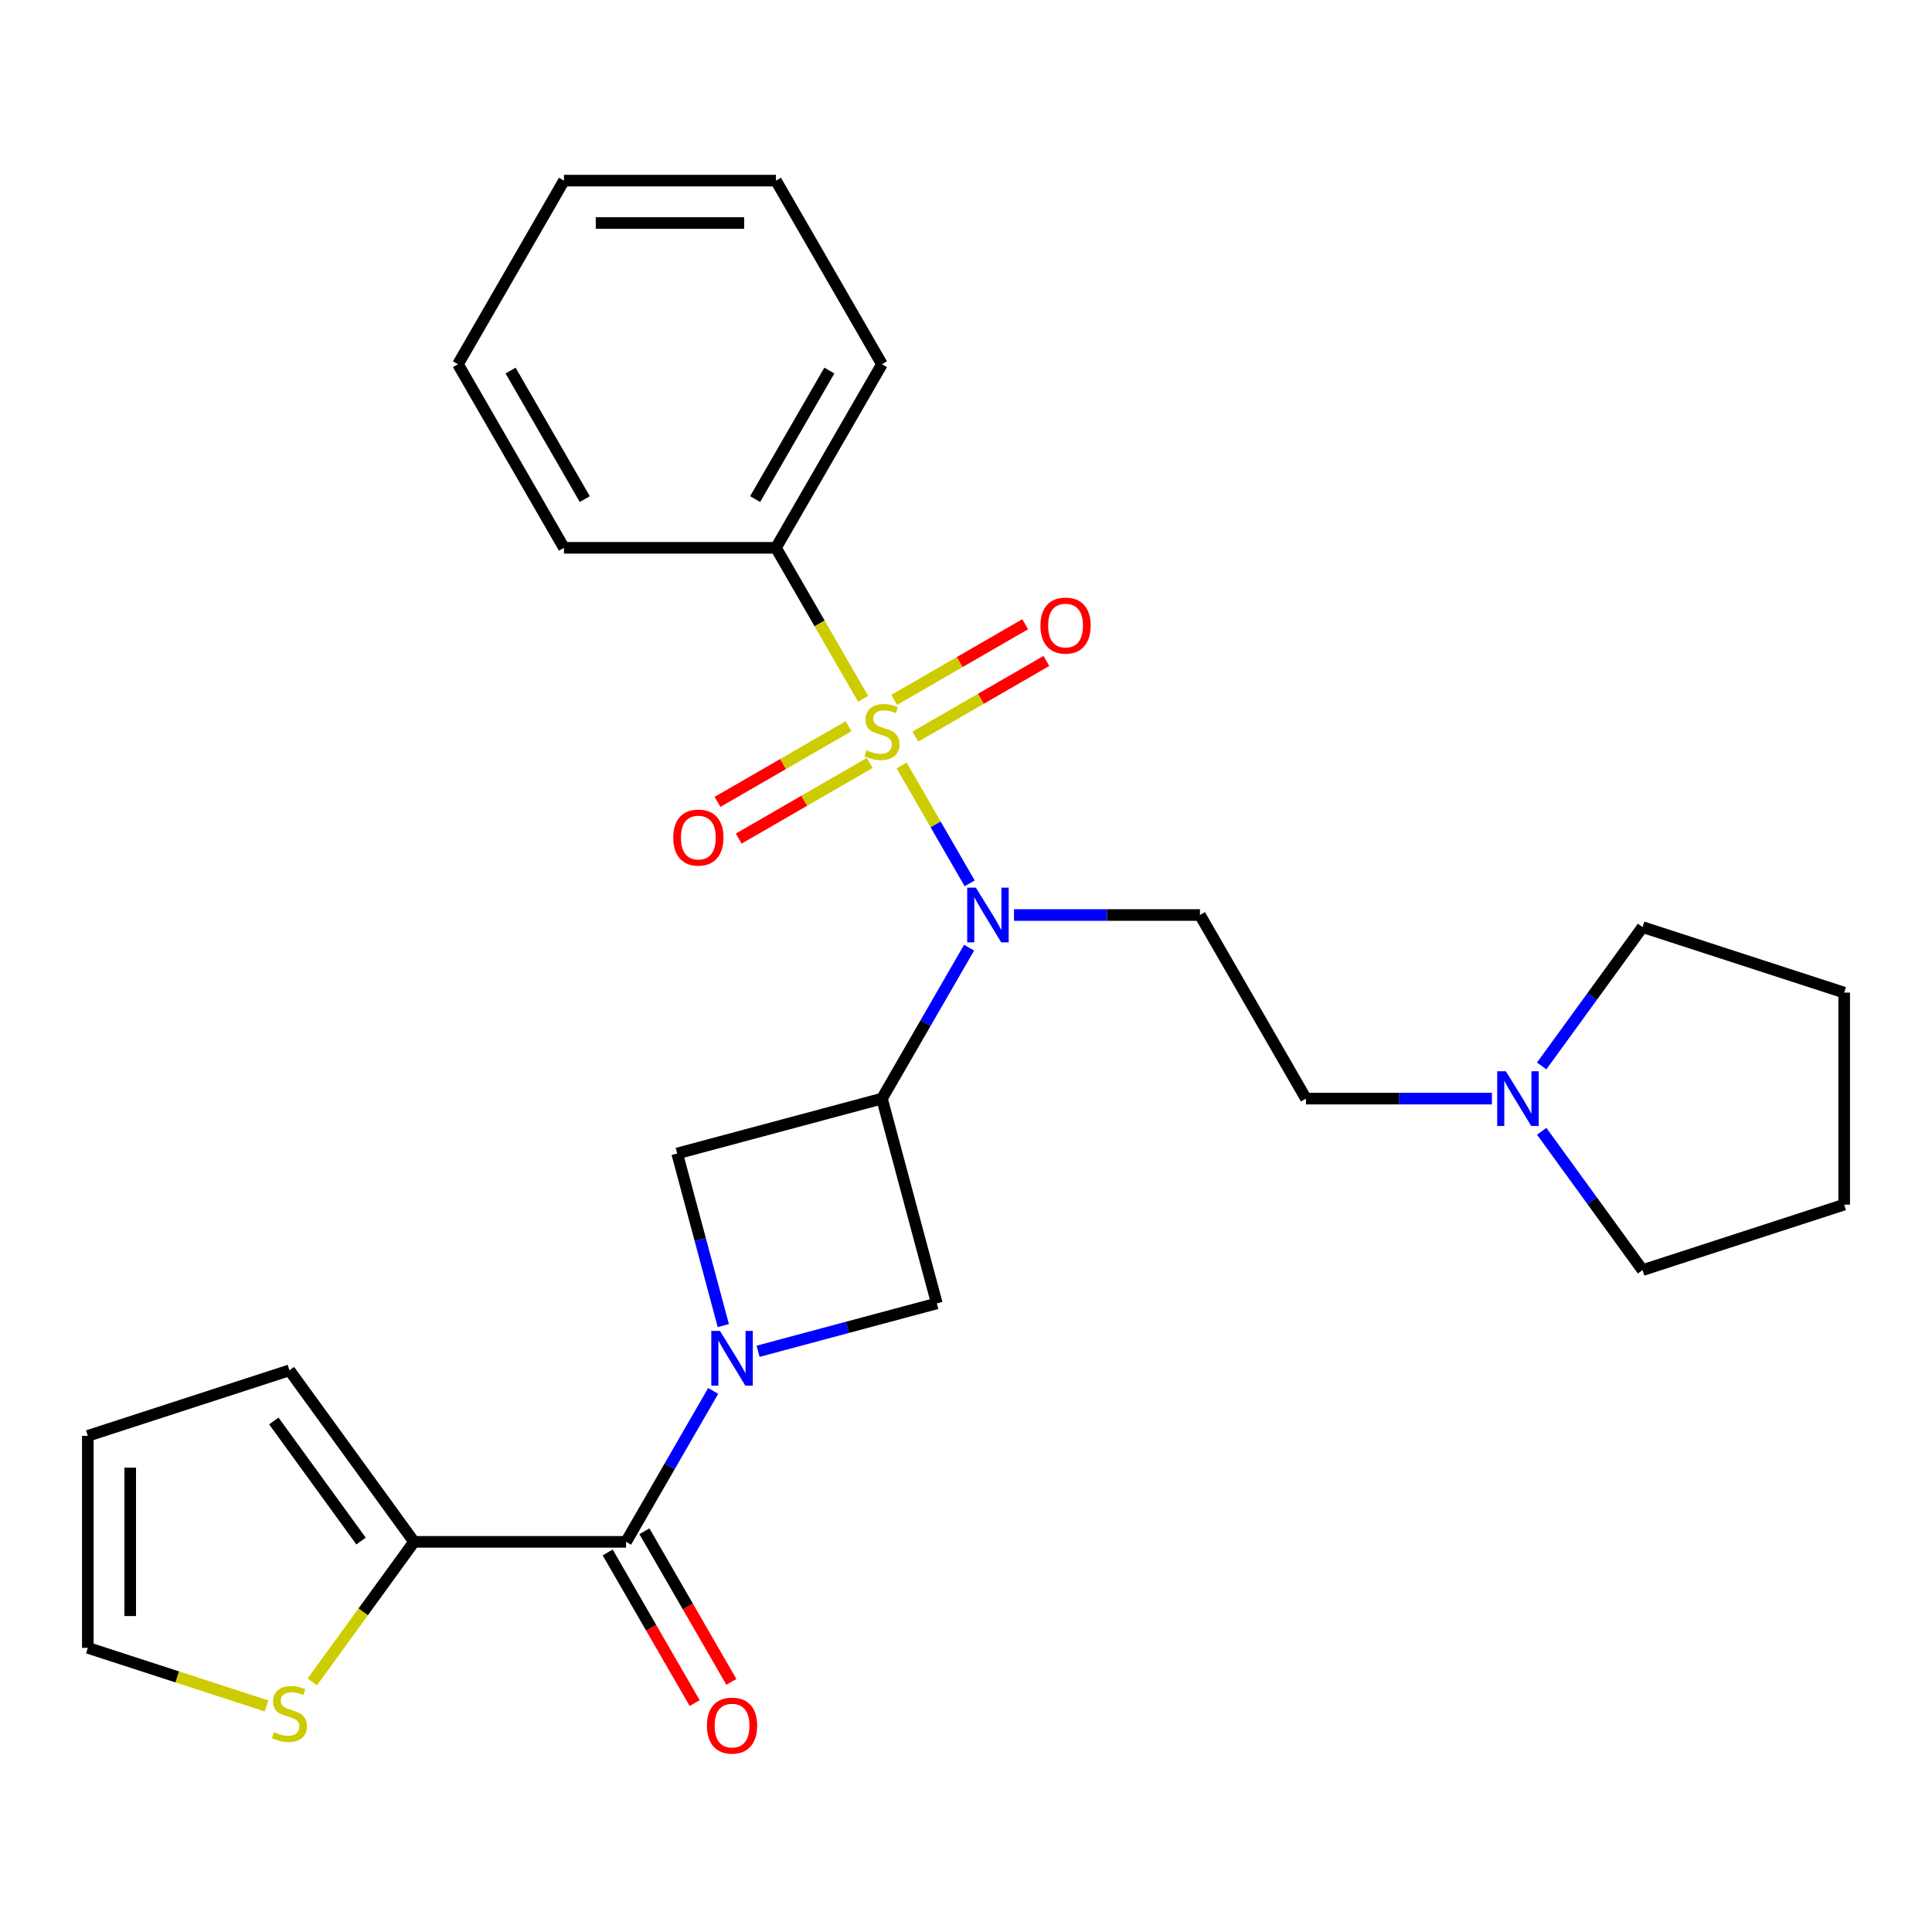 <?xml version='1.0' encoding='iso-8859-1'?>
<svg version='1.1' baseProfile='full'
              xmlns='http://www.w3.org/2000/svg'
                      xmlns:rdkit='http://www.rdkit.org/xml'
                      xmlns:xlink='http://www.w3.org/1999/xlink'
                  xml:space='preserve'
width='1000px' height='1000px' viewBox='0 0 1000 1000'>
<!-- END OF HEADER -->
<rect style='opacity:1.0;fill:#FFFFFF;stroke:none' width='1000' height='1000' x='0' y='0'> </rect>
<path class='bond-1' d='M 466.673,396.204 L 484.285,426.71' style='fill:none;fill-rule:evenodd;stroke:#CCCC00;stroke-width:6px;stroke-linecap:butt;stroke-linejoin:miter;stroke-opacity:1' />
<path class='bond-1' d='M 484.285,426.71 L 501.898,457.215' style='fill:none;fill-rule:evenodd;stroke:#0000FF;stroke-width:6px;stroke-linecap:butt;stroke-linejoin:miter;stroke-opacity:1' />
<path class='bond-8' d='M 439.188,375.904 L 405.286,395.477' style='fill:none;fill-rule:evenodd;stroke:#CCCC00;stroke-width:6px;stroke-linecap:butt;stroke-linejoin:miter;stroke-opacity:1' />
<path class='bond-8' d='M 405.286,395.477 L 371.384,415.051' style='fill:none;fill-rule:evenodd;stroke:#FF0000;stroke-width:6px;stroke-linecap:butt;stroke-linejoin:miter;stroke-opacity:1' />
<path class='bond-8' d='M 450.161,394.91 L 416.259,414.483' style='fill:none;fill-rule:evenodd;stroke:#CCCC00;stroke-width:6px;stroke-linecap:butt;stroke-linejoin:miter;stroke-opacity:1' />
<path class='bond-8' d='M 416.259,414.483 L 382.357,434.056' style='fill:none;fill-rule:evenodd;stroke:#FF0000;stroke-width:6px;stroke-linecap:butt;stroke-linejoin:miter;stroke-opacity:1' />
<path class='bond-9' d='M 473.808,381.257 L 507.71,361.684' style='fill:none;fill-rule:evenodd;stroke:#CCCC00;stroke-width:6px;stroke-linecap:butt;stroke-linejoin:miter;stroke-opacity:1' />
<path class='bond-9' d='M 507.71,361.684 L 541.611,342.111' style='fill:none;fill-rule:evenodd;stroke:#FF0000;stroke-width:6px;stroke-linecap:butt;stroke-linejoin:miter;stroke-opacity:1' />
<path class='bond-9' d='M 462.835,362.252 L 496.737,342.678' style='fill:none;fill-rule:evenodd;stroke:#CCCC00;stroke-width:6px;stroke-linecap:butt;stroke-linejoin:miter;stroke-opacity:1' />
<path class='bond-9' d='M 496.737,342.678 L 530.638,323.105' style='fill:none;fill-rule:evenodd;stroke:#FF0000;stroke-width:6px;stroke-linecap:butt;stroke-linejoin:miter;stroke-opacity:1' />
<path class='bond-10' d='M 446.762,361.717 L 424.197,322.635' style='fill:none;fill-rule:evenodd;stroke:#CCCC00;stroke-width:6px;stroke-linecap:butt;stroke-linejoin:miter;stroke-opacity:1' />
<path class='bond-10' d='M 424.197,322.635 L 401.633,283.552' style='fill:none;fill-rule:evenodd;stroke:#000000;stroke-width:6px;stroke-linecap:butt;stroke-linejoin:miter;stroke-opacity:1' />
<path class='bond-0' d='M 392.39,699.417 L 438.644,687.024' style='fill:none;fill-rule:evenodd;stroke:#0000FF;stroke-width:6px;stroke-linecap:butt;stroke-linejoin:miter;stroke-opacity:1' />
<path class='bond-0' d='M 438.644,687.024 L 484.898,674.63' style='fill:none;fill-rule:evenodd;stroke:#000000;stroke-width:6px;stroke-linecap:butt;stroke-linejoin:miter;stroke-opacity:1' />
<path class='bond-3' d='M 369.148,719.933 L 346.595,758.996' style='fill:none;fill-rule:evenodd;stroke:#0000FF;stroke-width:6px;stroke-linecap:butt;stroke-linejoin:miter;stroke-opacity:1' />
<path class='bond-3' d='M 346.595,758.996 L 324.042,798.059' style='fill:none;fill-rule:evenodd;stroke:#000000;stroke-width:6px;stroke-linecap:butt;stroke-linejoin:miter;stroke-opacity:1' />
<path class='bond-27' d='M 374.378,686.127 L 362.442,641.583' style='fill:none;fill-rule:evenodd;stroke:#0000FF;stroke-width:6px;stroke-linecap:butt;stroke-linejoin:miter;stroke-opacity:1' />
<path class='bond-27' d='M 362.442,641.583 L 350.507,597.039' style='fill:none;fill-rule:evenodd;stroke:#000000;stroke-width:6px;stroke-linecap:butt;stroke-linejoin:miter;stroke-opacity:1' />
<path class='bond-2' d='M 501.604,490.513 L 479.051,529.576' style='fill:none;fill-rule:evenodd;stroke:#0000FF;stroke-width:6px;stroke-linecap:butt;stroke-linejoin:miter;stroke-opacity:1' />
<path class='bond-2' d='M 479.051,529.576 L 456.498,568.639' style='fill:none;fill-rule:evenodd;stroke:#000000;stroke-width:6px;stroke-linecap:butt;stroke-linejoin:miter;stroke-opacity:1' />
<path class='bond-7' d='M 524.846,473.61 L 572.97,473.61' style='fill:none;fill-rule:evenodd;stroke:#0000FF;stroke-width:6px;stroke-linecap:butt;stroke-linejoin:miter;stroke-opacity:1' />
<path class='bond-7' d='M 572.97,473.61 L 621.093,473.61' style='fill:none;fill-rule:evenodd;stroke:#000000;stroke-width:6px;stroke-linecap:butt;stroke-linejoin:miter;stroke-opacity:1' />
<path class='bond-4' d='M 456.498,568.639 L 350.507,597.039' style='fill:none;fill-rule:evenodd;stroke:#000000;stroke-width:6px;stroke-linecap:butt;stroke-linejoin:miter;stroke-opacity:1' />
<path class='bond-5' d='M 456.498,568.639 L 484.898,674.63' style='fill:none;fill-rule:evenodd;stroke:#000000;stroke-width:6px;stroke-linecap:butt;stroke-linejoin:miter;stroke-opacity:1' />
<path class='bond-6' d='M 324.042,798.059 L 214.312,798.059' style='fill:none;fill-rule:evenodd;stroke:#000000;stroke-width:6px;stroke-linecap:butt;stroke-linejoin:miter;stroke-opacity:1' />
<path class='bond-13' d='M 314.539,803.546 L 337.046,842.529' style='fill:none;fill-rule:evenodd;stroke:#000000;stroke-width:6px;stroke-linecap:butt;stroke-linejoin:miter;stroke-opacity:1' />
<path class='bond-13' d='M 337.046,842.529 L 359.553,881.512' style='fill:none;fill-rule:evenodd;stroke:#FF0000;stroke-width:6px;stroke-linecap:butt;stroke-linejoin:miter;stroke-opacity:1' />
<path class='bond-13' d='M 333.545,792.573 L 356.052,831.556' style='fill:none;fill-rule:evenodd;stroke:#000000;stroke-width:6px;stroke-linecap:butt;stroke-linejoin:miter;stroke-opacity:1' />
<path class='bond-13' d='M 356.052,831.556 L 378.558,870.539' style='fill:none;fill-rule:evenodd;stroke:#FF0000;stroke-width:6px;stroke-linecap:butt;stroke-linejoin:miter;stroke-opacity:1' />
<path class='bond-11' d='M 214.312,798.059 L 187.975,834.309' style='fill:none;fill-rule:evenodd;stroke:#000000;stroke-width:6px;stroke-linecap:butt;stroke-linejoin:miter;stroke-opacity:1' />
<path class='bond-11' d='M 187.975,834.309 L 161.637,870.559' style='fill:none;fill-rule:evenodd;stroke:#CCCC00;stroke-width:6px;stroke-linecap:butt;stroke-linejoin:miter;stroke-opacity:1' />
<path class='bond-14' d='M 214.312,798.059 L 149.814,709.286' style='fill:none;fill-rule:evenodd;stroke:#000000;stroke-width:6px;stroke-linecap:butt;stroke-linejoin:miter;stroke-opacity:1' />
<path class='bond-14' d='M 186.882,797.643 L 141.734,735.501' style='fill:none;fill-rule:evenodd;stroke:#000000;stroke-width:6px;stroke-linecap:butt;stroke-linejoin:miter;stroke-opacity:1' />
<path class='bond-16' d='M 621.093,473.61 L 675.958,568.639' style='fill:none;fill-rule:evenodd;stroke:#000000;stroke-width:6px;stroke-linecap:butt;stroke-linejoin:miter;stroke-opacity:1' />
<path class='bond-20' d='M 401.633,283.552 L 456.498,188.523' style='fill:none;fill-rule:evenodd;stroke:#000000;stroke-width:6px;stroke-linecap:butt;stroke-linejoin:miter;stroke-opacity:1' />
<path class='bond-20' d='M 390.857,258.324 L 429.262,191.804' style='fill:none;fill-rule:evenodd;stroke:#000000;stroke-width:6px;stroke-linecap:butt;stroke-linejoin:miter;stroke-opacity:1' />
<path class='bond-21' d='M 401.633,283.552 L 291.903,283.552' style='fill:none;fill-rule:evenodd;stroke:#000000;stroke-width:6px;stroke-linecap:butt;stroke-linejoin:miter;stroke-opacity:1' />
<path class='bond-15' d='M 137.991,882.991 L 91.723,867.958' style='fill:none;fill-rule:evenodd;stroke:#CCCC00;stroke-width:6px;stroke-linecap:butt;stroke-linejoin:miter;stroke-opacity:1' />
<path class='bond-15' d='M 91.723,867.958 L 45.455,852.924' style='fill:none;fill-rule:evenodd;stroke:#000000;stroke-width:6px;stroke-linecap:butt;stroke-linejoin:miter;stroke-opacity:1' />
<path class='bond-12' d='M 772.205,568.639 L 724.082,568.639' style='fill:none;fill-rule:evenodd;stroke:#0000FF;stroke-width:6px;stroke-linecap:butt;stroke-linejoin:miter;stroke-opacity:1' />
<path class='bond-12' d='M 724.082,568.639 L 675.958,568.639' style='fill:none;fill-rule:evenodd;stroke:#000000;stroke-width:6px;stroke-linecap:butt;stroke-linejoin:miter;stroke-opacity:1' />
<path class='bond-18' d='M 797.969,551.736 L 824.078,515.8' style='fill:none;fill-rule:evenodd;stroke:#0000FF;stroke-width:6px;stroke-linecap:butt;stroke-linejoin:miter;stroke-opacity:1' />
<path class='bond-18' d='M 824.078,515.8 L 850.186,479.865' style='fill:none;fill-rule:evenodd;stroke:#000000;stroke-width:6px;stroke-linecap:butt;stroke-linejoin:miter;stroke-opacity:1' />
<path class='bond-19' d='M 797.969,585.542 L 824.078,621.477' style='fill:none;fill-rule:evenodd;stroke:#0000FF;stroke-width:6px;stroke-linecap:butt;stroke-linejoin:miter;stroke-opacity:1' />
<path class='bond-19' d='M 824.078,621.477 L 850.186,657.412' style='fill:none;fill-rule:evenodd;stroke:#000000;stroke-width:6px;stroke-linecap:butt;stroke-linejoin:miter;stroke-opacity:1' />
<path class='bond-17' d='M 149.814,709.286 L 45.455,743.194' style='fill:none;fill-rule:evenodd;stroke:#000000;stroke-width:6px;stroke-linecap:butt;stroke-linejoin:miter;stroke-opacity:1' />
<path class='bond-30' d='M 45.455,852.924 L 45.455,743.194' style='fill:none;fill-rule:evenodd;stroke:#000000;stroke-width:6px;stroke-linecap:butt;stroke-linejoin:miter;stroke-opacity:1' />
<path class='bond-30' d='M 67.401,836.465 L 67.401,759.654' style='fill:none;fill-rule:evenodd;stroke:#000000;stroke-width:6px;stroke-linecap:butt;stroke-linejoin:miter;stroke-opacity:1' />
<path class='bond-23' d='M 850.186,479.865 L 954.545,513.774' style='fill:none;fill-rule:evenodd;stroke:#000000;stroke-width:6px;stroke-linecap:butt;stroke-linejoin:miter;stroke-opacity:1' />
<path class='bond-22' d='M 850.186,657.412 L 954.545,623.504' style='fill:none;fill-rule:evenodd;stroke:#000000;stroke-width:6px;stroke-linecap:butt;stroke-linejoin:miter;stroke-opacity:1' />
<path class='bond-25' d='M 456.498,188.523 L 401.633,93.493' style='fill:none;fill-rule:evenodd;stroke:#000000;stroke-width:6px;stroke-linecap:butt;stroke-linejoin:miter;stroke-opacity:1' />
<path class='bond-24' d='M 291.903,283.552 L 237.038,188.523' style='fill:none;fill-rule:evenodd;stroke:#000000;stroke-width:6px;stroke-linecap:butt;stroke-linejoin:miter;stroke-opacity:1' />
<path class='bond-24' d='M 302.679,258.324 L 264.273,191.804' style='fill:none;fill-rule:evenodd;stroke:#000000;stroke-width:6px;stroke-linecap:butt;stroke-linejoin:miter;stroke-opacity:1' />
<path class='bond-29' d='M 954.545,623.504 L 954.545,513.774' style='fill:none;fill-rule:evenodd;stroke:#000000;stroke-width:6px;stroke-linecap:butt;stroke-linejoin:miter;stroke-opacity:1' />
<path class='bond-26' d='M 237.038,188.523 L 291.903,93.493' style='fill:none;fill-rule:evenodd;stroke:#000000;stroke-width:6px;stroke-linecap:butt;stroke-linejoin:miter;stroke-opacity:1' />
<path class='bond-28' d='M 401.633,93.493 L 291.903,93.493' style='fill:none;fill-rule:evenodd;stroke:#000000;stroke-width:6px;stroke-linecap:butt;stroke-linejoin:miter;stroke-opacity:1' />
<path class='bond-28' d='M 385.173,115.44 L 308.362,115.44' style='fill:none;fill-rule:evenodd;stroke:#000000;stroke-width:6px;stroke-linecap:butt;stroke-linejoin:miter;stroke-opacity:1' />
<path  class='atom-0' d='M 448.498 388.301
Q 448.818 388.421, 450.138 388.981
Q 451.458 389.541, 452.898 389.901
Q 454.378 390.221, 455.818 390.221
Q 458.498 390.221, 460.058 388.941
Q 461.618 387.621, 461.618 385.341
Q 461.618 383.781, 460.818 382.821
Q 460.058 381.861, 458.858 381.341
Q 457.658 380.821, 455.658 380.221
Q 453.138 379.461, 451.618 378.741
Q 450.138 378.021, 449.058 376.501
Q 448.018 374.981, 448.018 372.421
Q 448.018 368.861, 450.418 366.661
Q 452.858 364.461, 457.658 364.461
Q 460.938 364.461, 464.658 366.021
L 463.738 369.101
Q 460.338 367.701, 457.778 367.701
Q 455.018 367.701, 453.498 368.861
Q 451.978 369.981, 452.018 371.941
Q 452.018 373.461, 452.778 374.381
Q 453.578 375.301, 454.698 375.821
Q 455.858 376.341, 457.778 376.941
Q 460.338 377.741, 461.858 378.541
Q 463.378 379.341, 464.458 380.981
Q 465.578 382.581, 465.578 385.341
Q 465.578 389.261, 462.938 391.381
Q 460.338 393.461, 455.978 393.461
Q 453.458 393.461, 451.538 392.901
Q 449.658 392.381, 447.418 391.461
L 448.498 388.301
' fill='#CCCC00'/>
<path  class='atom-1' d='M 372.647 688.87
L 381.927 703.87
Q 382.847 705.35, 384.327 708.03
Q 385.807 710.71, 385.887 710.87
L 385.887 688.87
L 389.647 688.87
L 389.647 717.19
L 385.767 717.19
L 375.807 700.79
Q 374.647 698.87, 373.407 696.67
Q 372.207 694.47, 371.847 693.79
L 371.847 717.19
L 368.167 717.19
L 368.167 688.87
L 372.647 688.87
' fill='#0000FF'/>
<path  class='atom-2' d='M 505.103 459.45
L 514.383 474.45
Q 515.303 475.93, 516.783 478.61
Q 518.263 481.29, 518.343 481.45
L 518.343 459.45
L 522.103 459.45
L 522.103 487.77
L 518.223 487.77
L 508.263 471.37
Q 507.103 469.45, 505.863 467.25
Q 504.663 465.05, 504.303 464.37
L 504.303 487.77
L 500.623 487.77
L 500.623 459.45
L 505.103 459.45
' fill='#0000FF'/>
<path  class='atom-9' d='M 348.469 433.526
Q 348.469 426.726, 351.829 422.926
Q 355.189 419.126, 361.469 419.126
Q 367.749 419.126, 371.109 422.926
Q 374.469 426.726, 374.469 433.526
Q 374.469 440.406, 371.069 444.326
Q 367.669 448.206, 361.469 448.206
Q 355.229 448.206, 351.829 444.326
Q 348.469 440.446, 348.469 433.526
M 361.469 445.006
Q 365.789 445.006, 368.109 442.126
Q 370.469 439.206, 370.469 433.526
Q 370.469 427.966, 368.109 425.166
Q 365.789 422.326, 361.469 422.326
Q 357.149 422.326, 354.789 425.126
Q 352.469 427.926, 352.469 433.526
Q 352.469 439.246, 354.789 442.126
Q 357.149 445.006, 361.469 445.006
' fill='#FF0000'/>
<path  class='atom-10' d='M 538.527 323.796
Q 538.527 316.996, 541.887 313.196
Q 545.247 309.396, 551.527 309.396
Q 557.807 309.396, 561.167 313.196
Q 564.527 316.996, 564.527 323.796
Q 564.527 330.676, 561.127 334.596
Q 557.727 338.476, 551.527 338.476
Q 545.287 338.476, 541.887 334.596
Q 538.527 330.716, 538.527 323.796
M 551.527 335.276
Q 555.847 335.276, 558.167 332.396
Q 560.527 329.476, 560.527 323.796
Q 560.527 318.236, 558.167 315.436
Q 555.847 312.596, 551.527 312.596
Q 547.207 312.596, 544.847 315.396
Q 542.527 318.196, 542.527 323.796
Q 542.527 329.516, 544.847 332.396
Q 547.207 335.276, 551.527 335.276
' fill='#FF0000'/>
<path  class='atom-12' d='M 141.814 896.553
Q 142.134 896.673, 143.454 897.233
Q 144.774 897.793, 146.214 898.153
Q 147.694 898.473, 149.134 898.473
Q 151.814 898.473, 153.374 897.193
Q 154.934 895.873, 154.934 893.593
Q 154.934 892.033, 154.134 891.073
Q 153.374 890.113, 152.174 889.593
Q 150.974 889.073, 148.974 888.473
Q 146.454 887.713, 144.934 886.993
Q 143.454 886.273, 142.374 884.753
Q 141.334 883.233, 141.334 880.673
Q 141.334 877.113, 143.734 874.913
Q 146.174 872.713, 150.974 872.713
Q 154.254 872.713, 157.974 874.273
L 157.054 877.353
Q 153.654 875.953, 151.094 875.953
Q 148.334 875.953, 146.814 877.113
Q 145.294 878.233, 145.334 880.193
Q 145.334 881.713, 146.094 882.633
Q 146.894 883.553, 148.014 884.073
Q 149.174 884.593, 151.094 885.193
Q 153.654 885.993, 155.174 886.793
Q 156.694 887.593, 157.774 889.233
Q 158.894 890.833, 158.894 893.593
Q 158.894 897.513, 156.254 899.633
Q 153.654 901.713, 149.294 901.713
Q 146.774 901.713, 144.854 901.153
Q 142.974 900.633, 140.734 899.713
L 141.814 896.553
' fill='#CCCC00'/>
<path  class='atom-13' d='M 779.428 554.479
L 788.708 569.479
Q 789.628 570.959, 791.108 573.639
Q 792.588 576.319, 792.668 576.479
L 792.668 554.479
L 796.428 554.479
L 796.428 582.799
L 792.548 582.799
L 782.588 566.399
Q 781.428 564.479, 780.188 562.279
Q 778.988 560.079, 778.628 559.399
L 778.628 582.799
L 774.948 582.799
L 774.948 554.479
L 779.428 554.479
' fill='#0000FF'/>
<path  class='atom-14' d='M 365.907 893.168
Q 365.907 886.368, 369.267 882.568
Q 372.627 878.768, 378.907 878.768
Q 385.187 878.768, 388.547 882.568
Q 391.907 886.368, 391.907 893.168
Q 391.907 900.048, 388.507 903.968
Q 385.107 907.848, 378.907 907.848
Q 372.667 907.848, 369.267 903.968
Q 365.907 900.088, 365.907 893.168
M 378.907 904.648
Q 383.227 904.648, 385.547 901.768
Q 387.907 898.848, 387.907 893.168
Q 387.907 887.608, 385.547 884.808
Q 383.227 881.968, 378.907 881.968
Q 374.587 881.968, 372.227 884.768
Q 369.907 887.568, 369.907 893.168
Q 369.907 898.888, 372.227 901.768
Q 374.587 904.648, 378.907 904.648
' fill='#FF0000'/>
</svg>
